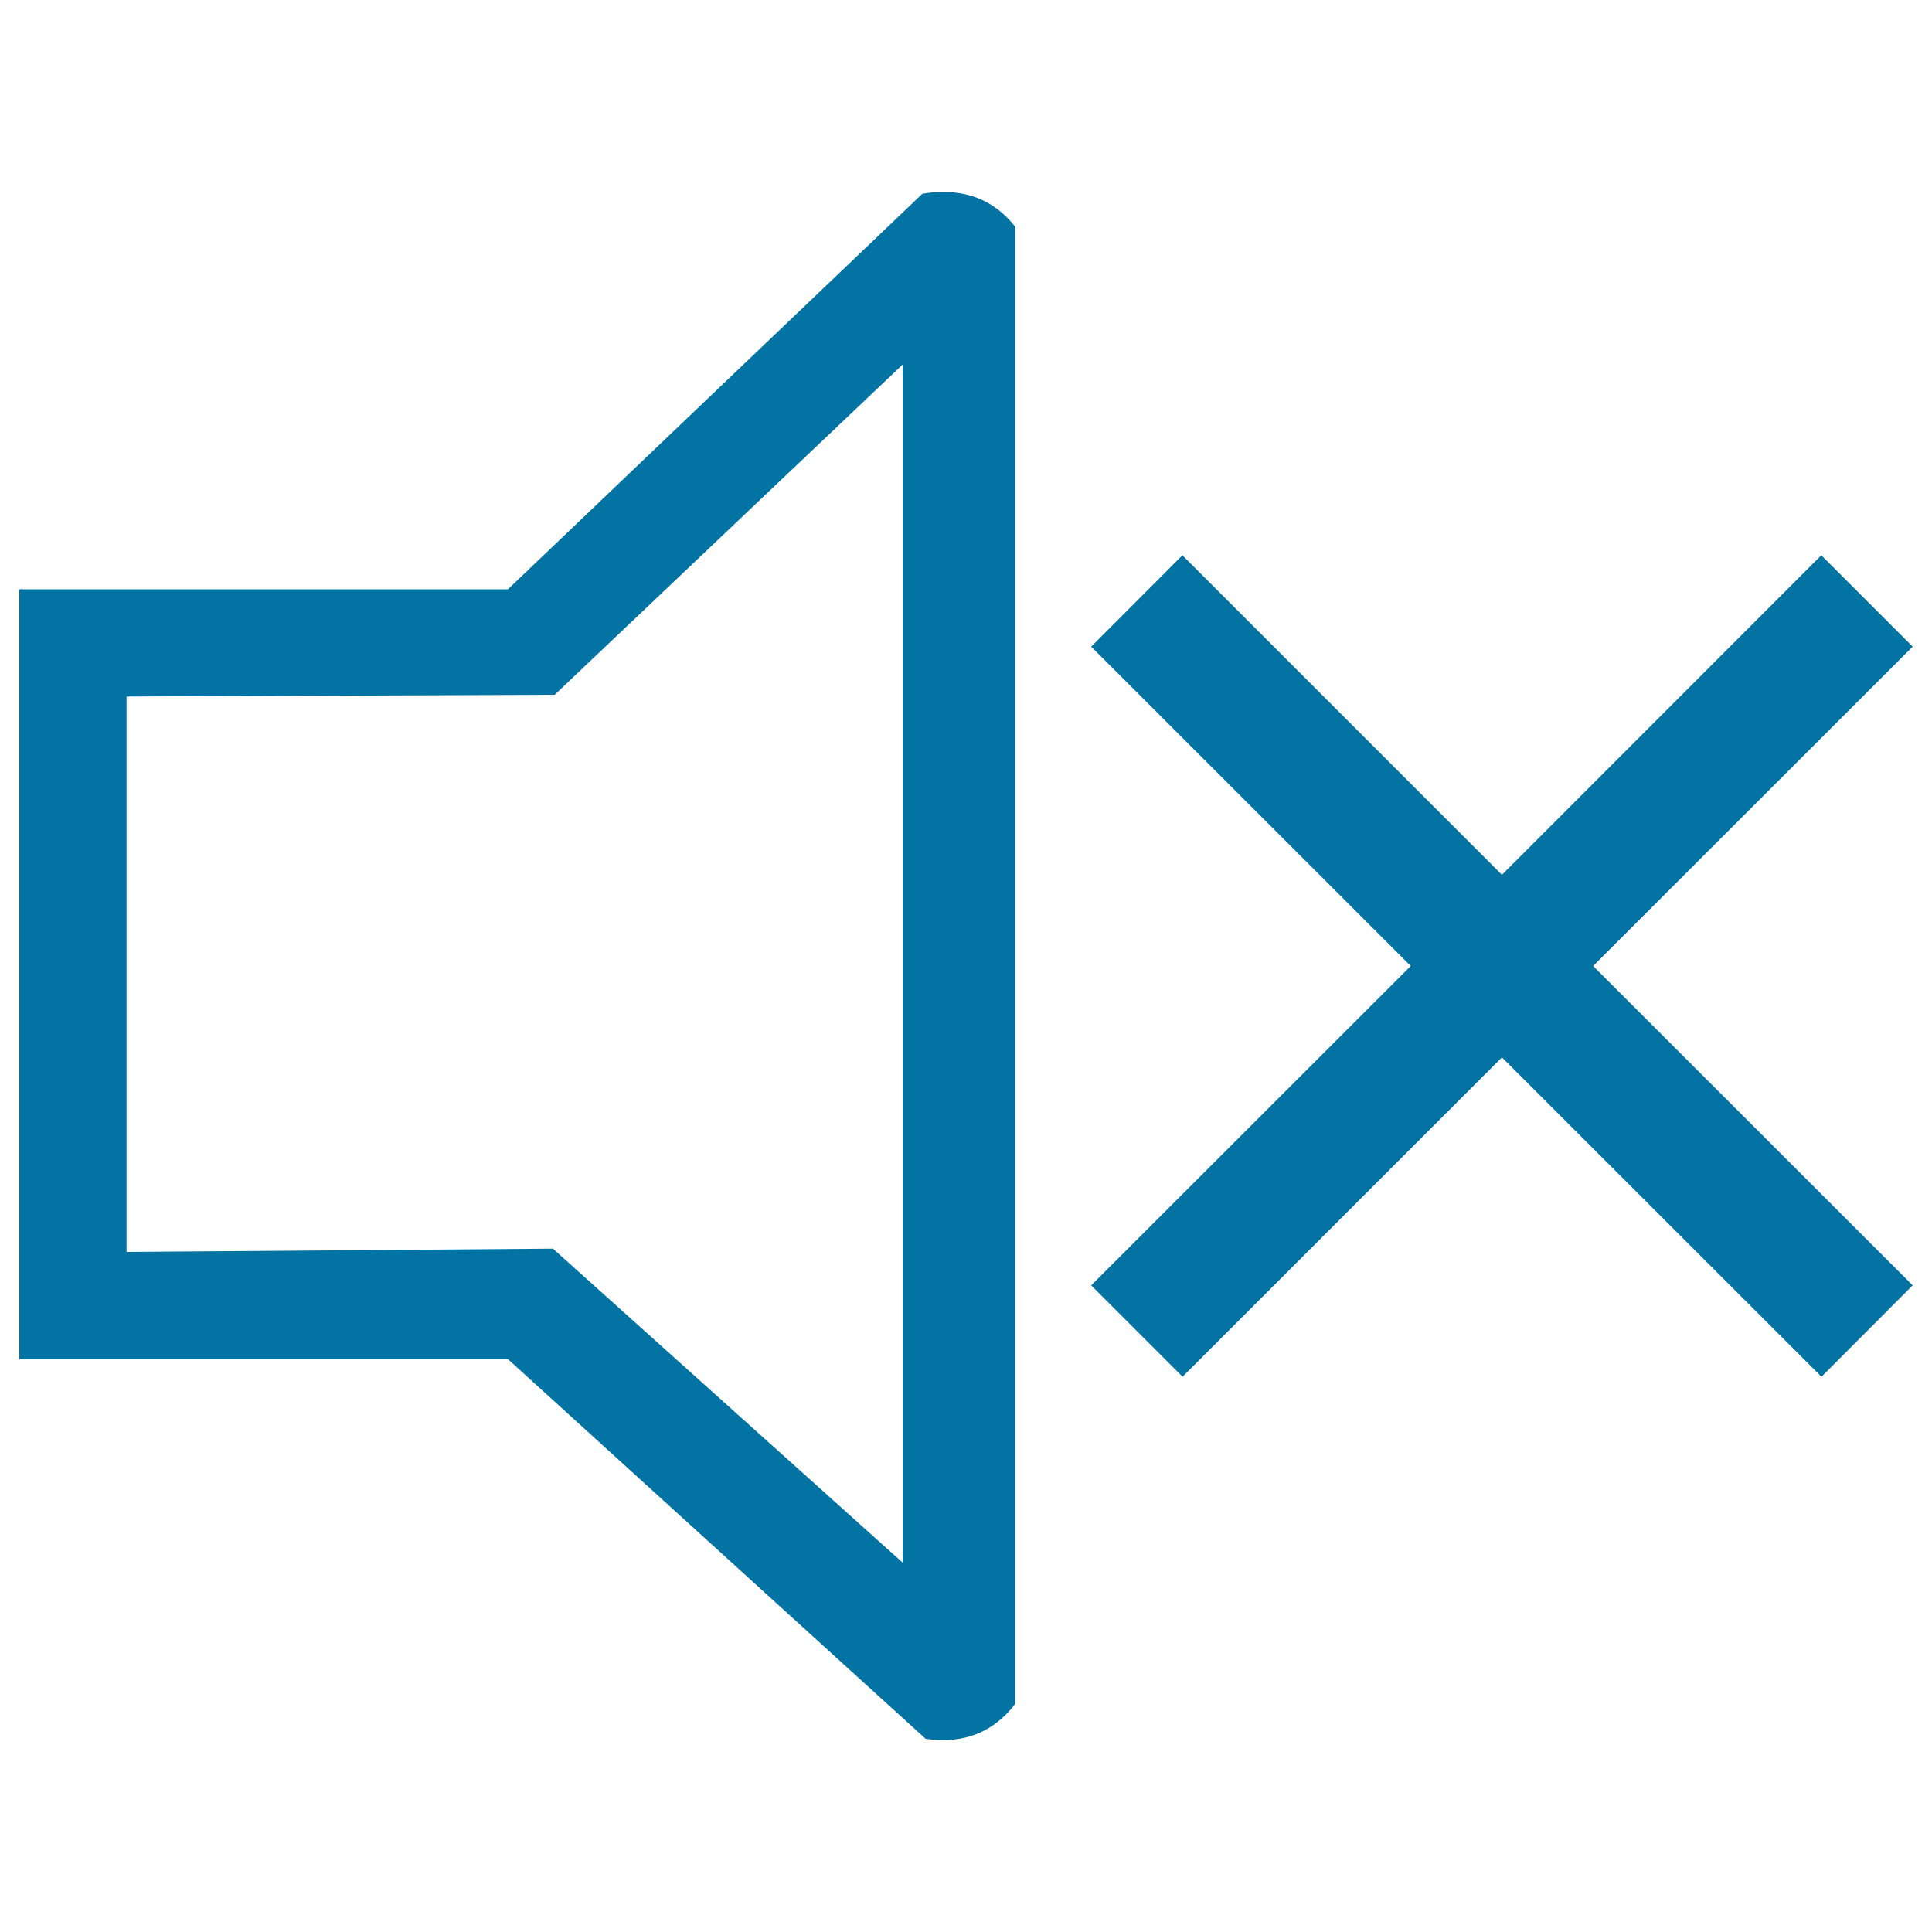 <svg xmlns="http://www.w3.org/2000/svg" viewBox="0 0 1000 1000" style="fill:#0273a2">
<title>Voice SVG icon</title>
<path d="M477.4,100.3L262.9,305H10v398.5h252.9L479.1,900c15.3,2.3,32.9-0.5,46.3-18V117.3C511.9,100.1,493.8,97.5,477.4,100.3z M467.2,808.8l-181-162.5L65.5,648V360.5l221.6-0.9l180.1-170.9L467.2,808.8L467.2,808.8z"/><path d="M990,334.7l-47.3-47.3L777.4,452.8L612,287.4l-47.2,47.3L730.2,500L564.8,665.3l47.3,47.3l165.3-165.3l165.4,165.3l47.2-47.3L824.6,500L990,334.7z"/>
</svg>